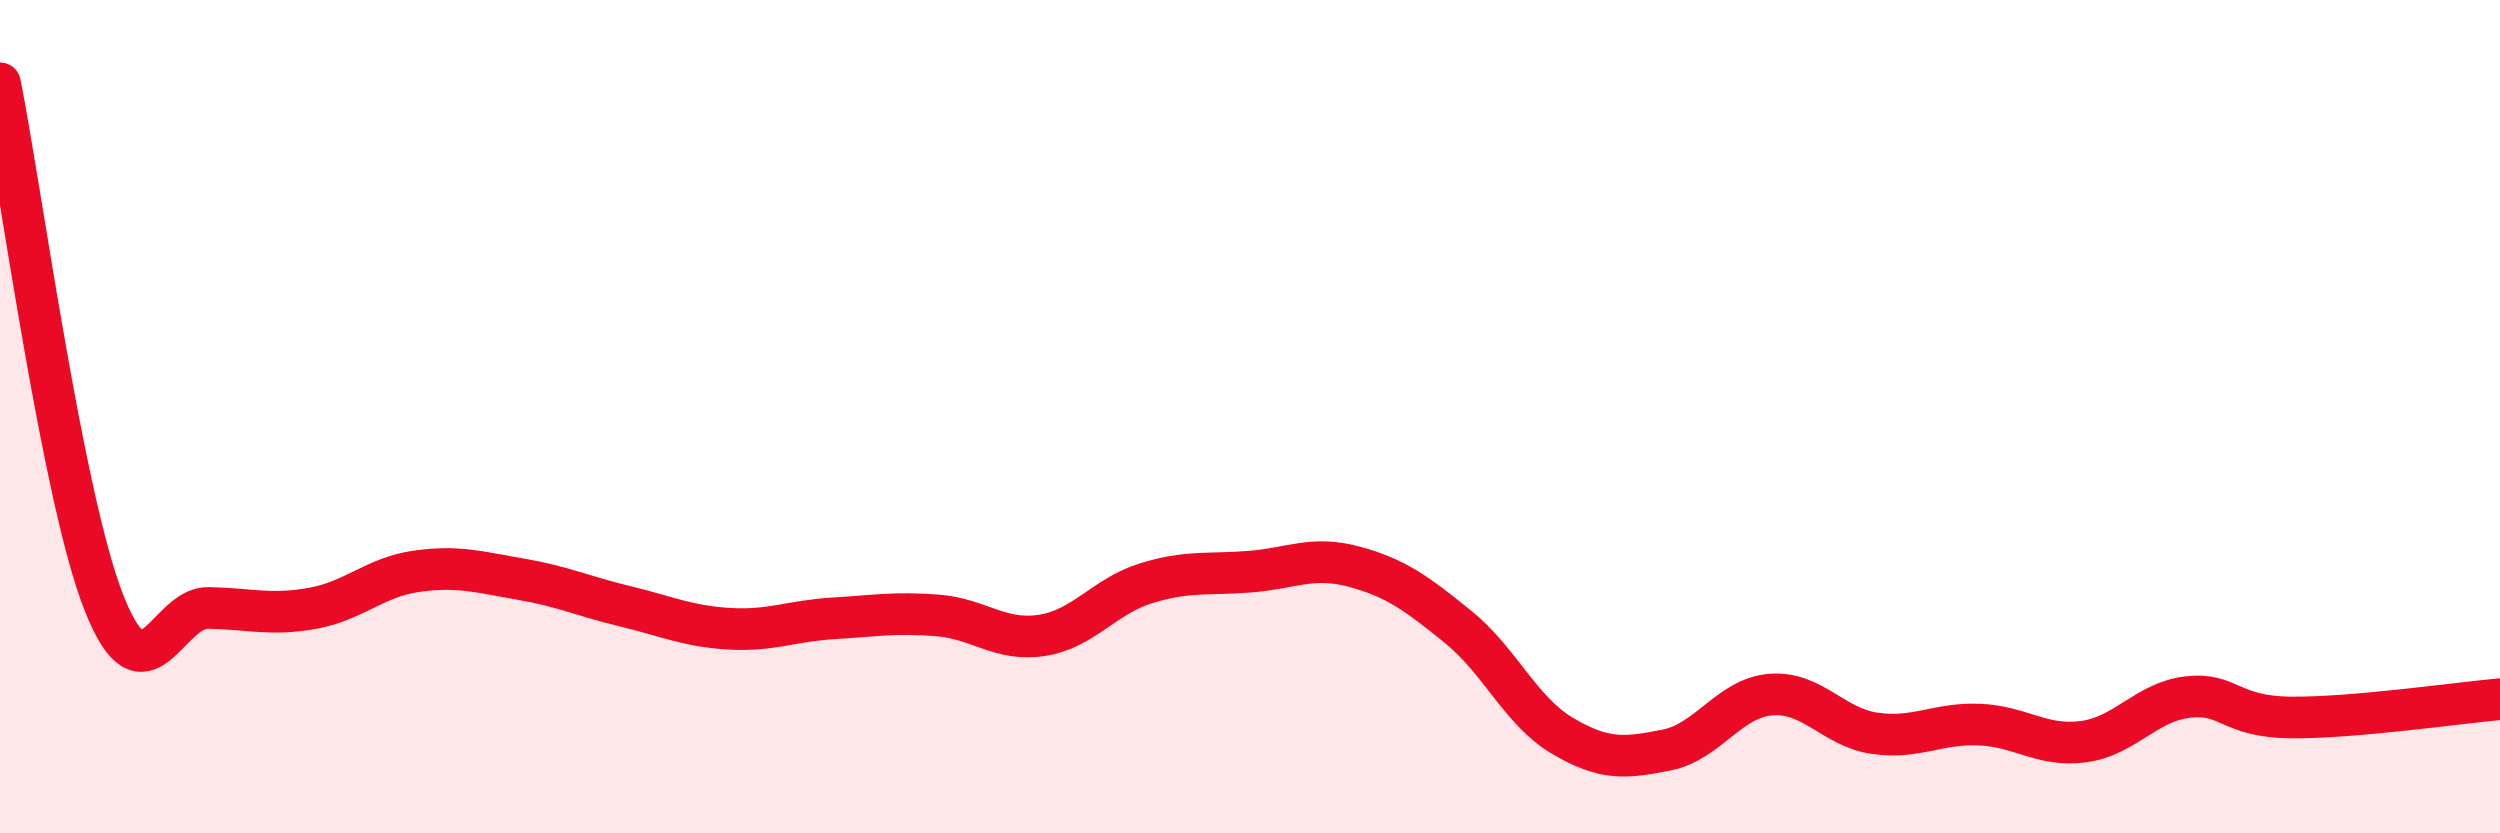 
    <svg width="60" height="20" viewBox="0 0 60 20" xmlns="http://www.w3.org/2000/svg">
      <path
        d="M 0,2 C 0.5,4.5 1.5,11.96 2.5,14.48 C 3.5,17 4,14.57 5,14.59 C 6,14.61 6.5,14.78 7.5,14.6 C 8.5,14.42 9,13.85 10,13.71 C 11,13.57 11.5,13.73 12.5,13.9 C 13.5,14.07 14,14.31 15,14.55 C 16,14.79 16.5,15.03 17.5,15.09 C 18.5,15.15 19,14.9 20,14.84 C 21,14.78 21.5,14.69 22.5,14.77 C 23.5,14.85 24,15.4 25,15.25 C 26,15.1 26.5,14.31 27.5,14 C 28.5,13.69 29,13.8 30,13.72 C 31,13.64 31.5,13.33 32.5,13.6 C 33.5,13.87 34,14.24 35,15.05 C 36,15.86 36.5,17.07 37.5,17.66 C 38.5,18.25 39,18.2 40,18 C 41,17.8 41.5,16.75 42.5,16.67 C 43.5,16.59 44,17.46 45,17.6 C 46,17.74 46.5,17.35 47.5,17.39 C 48.5,17.43 49,17.93 50,17.8 C 51,17.67 51.5,16.85 52.5,16.73 C 53.5,16.61 53.5,17.21 55,17.22 C 56.5,17.23 59,16.87 60,16.78L60 20L0 20Z"
        fill="#EB0A25"
        opacity="0.1"
        stroke-linecap="round"
        stroke-linejoin="round"
      />
      <path
        d="M 0,2 C 0.5,4.5 1.5,11.96 2.5,14.48 C 3.5,17 4,14.57 5,14.59 C 6,14.61 6.5,14.78 7.5,14.6 C 8.5,14.42 9,13.85 10,13.71 C 11,13.57 11.5,13.73 12.5,13.9 C 13.5,14.07 14,14.31 15,14.55 C 16,14.79 16.5,15.03 17.5,15.09 C 18.5,15.15 19,14.9 20,14.84 C 21,14.78 21.5,14.69 22.5,14.77 C 23.5,14.85 24,15.4 25,15.25 C 26,15.1 26.5,14.31 27.5,14 C 28.5,13.69 29,13.8 30,13.72 C 31,13.64 31.5,13.33 32.5,13.6 C 33.5,13.87 34,14.24 35,15.05 C 36,15.86 36.5,17.07 37.5,17.66 C 38.5,18.25 39,18.2 40,18 C 41,17.8 41.5,16.75 42.5,16.67 C 43.5,16.59 44,17.46 45,17.6 C 46,17.74 46.5,17.35 47.5,17.39 C 48.5,17.43 49,17.93 50,17.8 C 51,17.67 51.5,16.85 52.5,16.73 C 53.5,16.61 53.5,17.21 55,17.22 C 56.5,17.23 59,16.87 60,16.78"
        stroke="#EB0A25"
        stroke-width="1"
        fill="none"
        stroke-linecap="round"
        stroke-linejoin="round"
      />
    </svg>
  